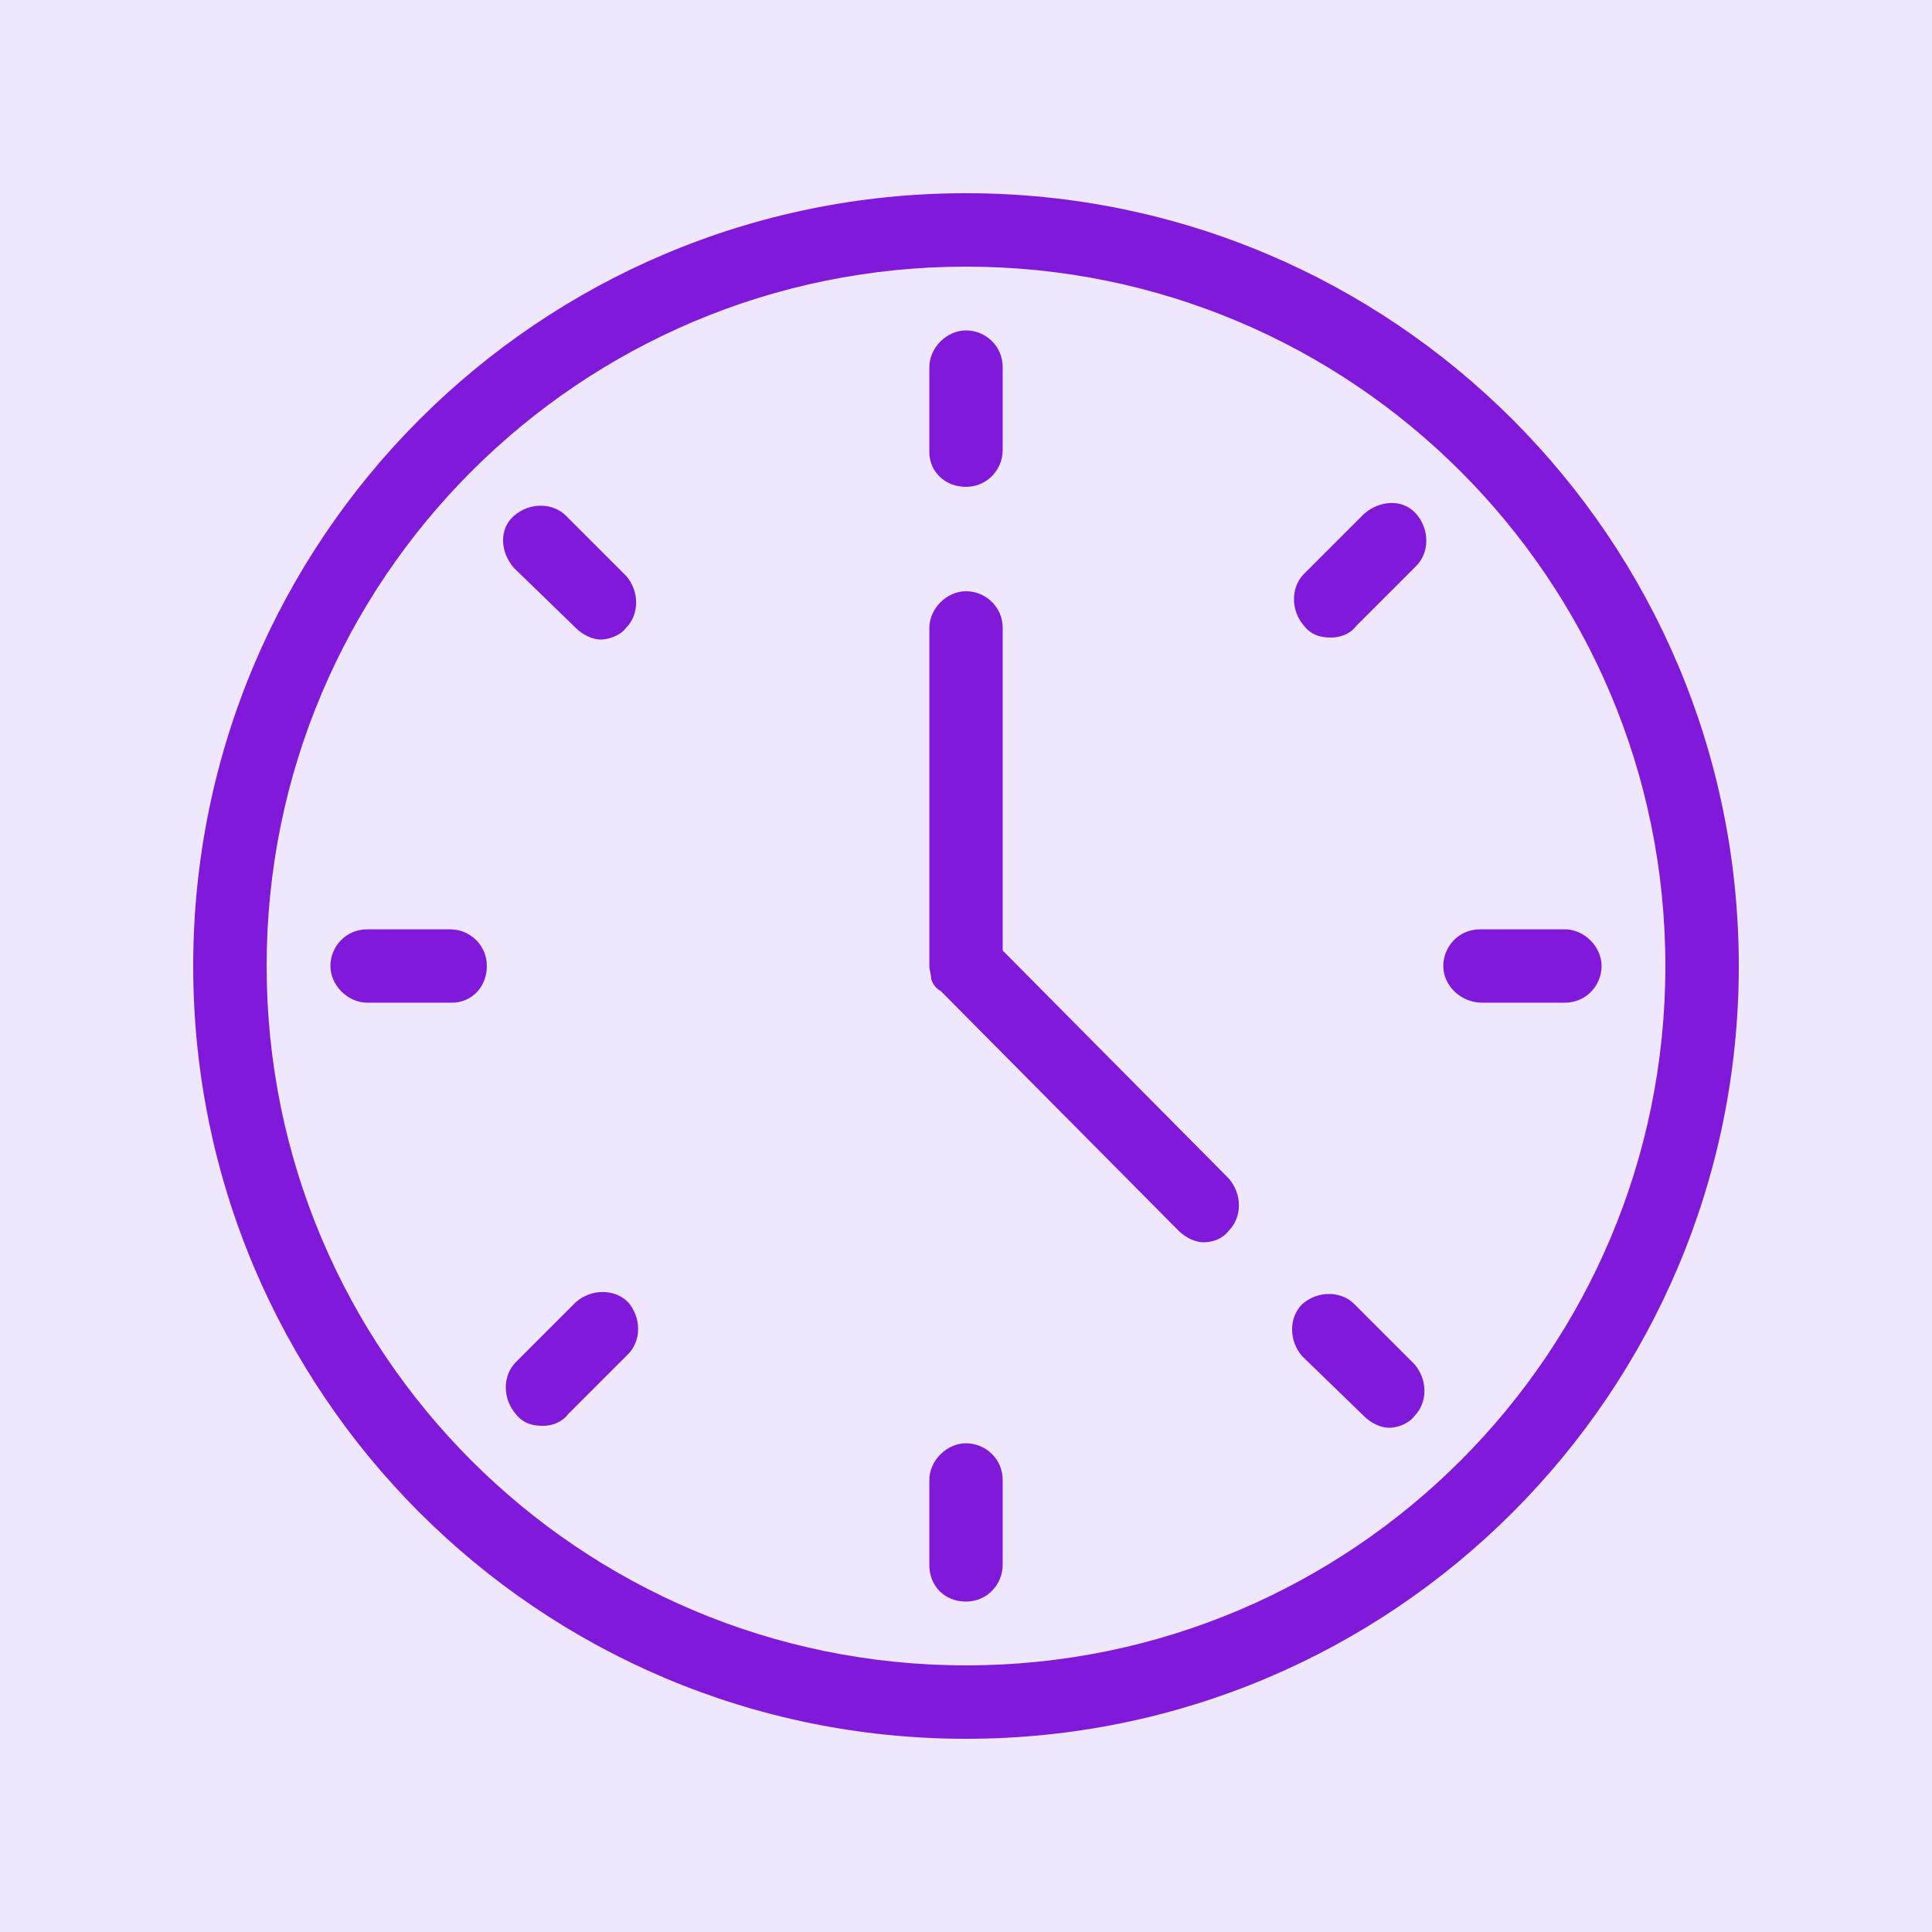 <?xml version="1.0" encoding="UTF-8"?> <svg xmlns="http://www.w3.org/2000/svg" viewBox="0 0 100 100" fill-rule="evenodd"><rect x="0" y="0" width="100" height="100" fill="#efe8fd"></rect><path d="m50 90c22.102 0 40-17.898 40-40s-17.898-40-40-40-40 17.898-40 40 17.898 40 40 40zm0-76.199c20 0 36.199 16.199 36.199 36.199s-16.199 36.199-36.199 36.199-36.199-16.199-36.199-36.199 16.199-36.199 36.199-36.199z" fill="#8119db"></path><path d="m48.699 51.301 12.301 12.398c0.398 0.398 0.898 0.602 1.301 0.602 0.5 0 1-0.199 1.301-0.602 0.699-0.699 0.699-1.898 0-2.699l-11.703-11.801v-16.699c0-1.102-0.898-1.898-1.898-1.898s-1.898 0.898-1.898 1.898v17.5c0 0.199 0.102 0.5 0.102 0.699 0.098 0.301 0.297 0.5 0.496 0.602z" fill="#8119db"></path><path d="m50 25.199c1.102 0 1.898-0.898 1.898-1.898v-4.301c0-1.102-0.898-1.898-1.898-1.898s-1.898 0.898-1.898 1.898v4.398c0 1 0.797 1.801 1.898 1.801z" fill="#8119db"></path><path d="m29.801 32.5c0.398 0.398 0.898 0.602 1.301 0.602 0.398 0 1-0.199 1.301-0.602 0.699-0.699 0.699-1.898 0-2.699l-3.102-3.102c-0.699-0.699-1.898-0.699-2.699 0-0.801 0.699-0.699 1.898 0 2.699z" fill="#8119db"></path><path d="m25.199 50c0-1.102-0.898-1.898-1.898-1.898h-4.301c-1.102 0-1.898 0.898-1.898 1.898s0.898 1.898 1.898 1.898h4.398c1 0 1.801-0.797 1.801-1.898z" fill="#8119db"></path><path d="m28.102 73.801c0.5 0 1-0.199 1.301-0.602l3.102-3.102c0.699-0.699 0.699-1.898 0-2.699-0.699-0.699-1.898-0.699-2.699 0l-3.102 3.102c-0.699 0.699-0.699 1.898 0 2.699 0.398 0.5 0.898 0.602 1.398 0.602z" fill="#8119db"></path><path d="m50 82.898c1.102 0 1.898-0.898 1.898-1.898v-4.398c0-1.102-0.898-1.898-1.898-1.898s-1.898 0.898-1.898 1.898v4.398c0 1.102 0.797 1.898 1.898 1.898z" fill="#8119db"></path><path d="m70.602 73.301c0.398 0.398 0.898 0.602 1.301 0.602 0.398 0 1-0.199 1.301-0.602 0.699-0.699 0.699-1.898 0-2.699l-3.102-3.102c-0.699-0.699-1.898-0.699-2.699 0-0.699 0.699-0.699 1.898 0 2.699z" fill="#8119db"></path><path d="m76.699 51.898h4.301c1.102 0 1.898-0.898 1.898-1.898s-0.898-1.898-1.898-1.898h-4.398c-1.102 0-1.898 0.898-1.898 1.898-0.004 1 0.898 1.898 1.996 1.898z" fill="#8119db"></path><path d="m68.898 33c0.5 0 1-0.199 1.301-0.602l3.102-3.102c0.699-0.699 0.699-1.898 0-2.699-0.699-0.801-1.898-0.699-2.699 0l-3.102 3.102c-0.699 0.699-0.699 1.898 0 2.699 0.398 0.5 0.898 0.602 1.398 0.602z" fill="#8119db"></path></svg> 